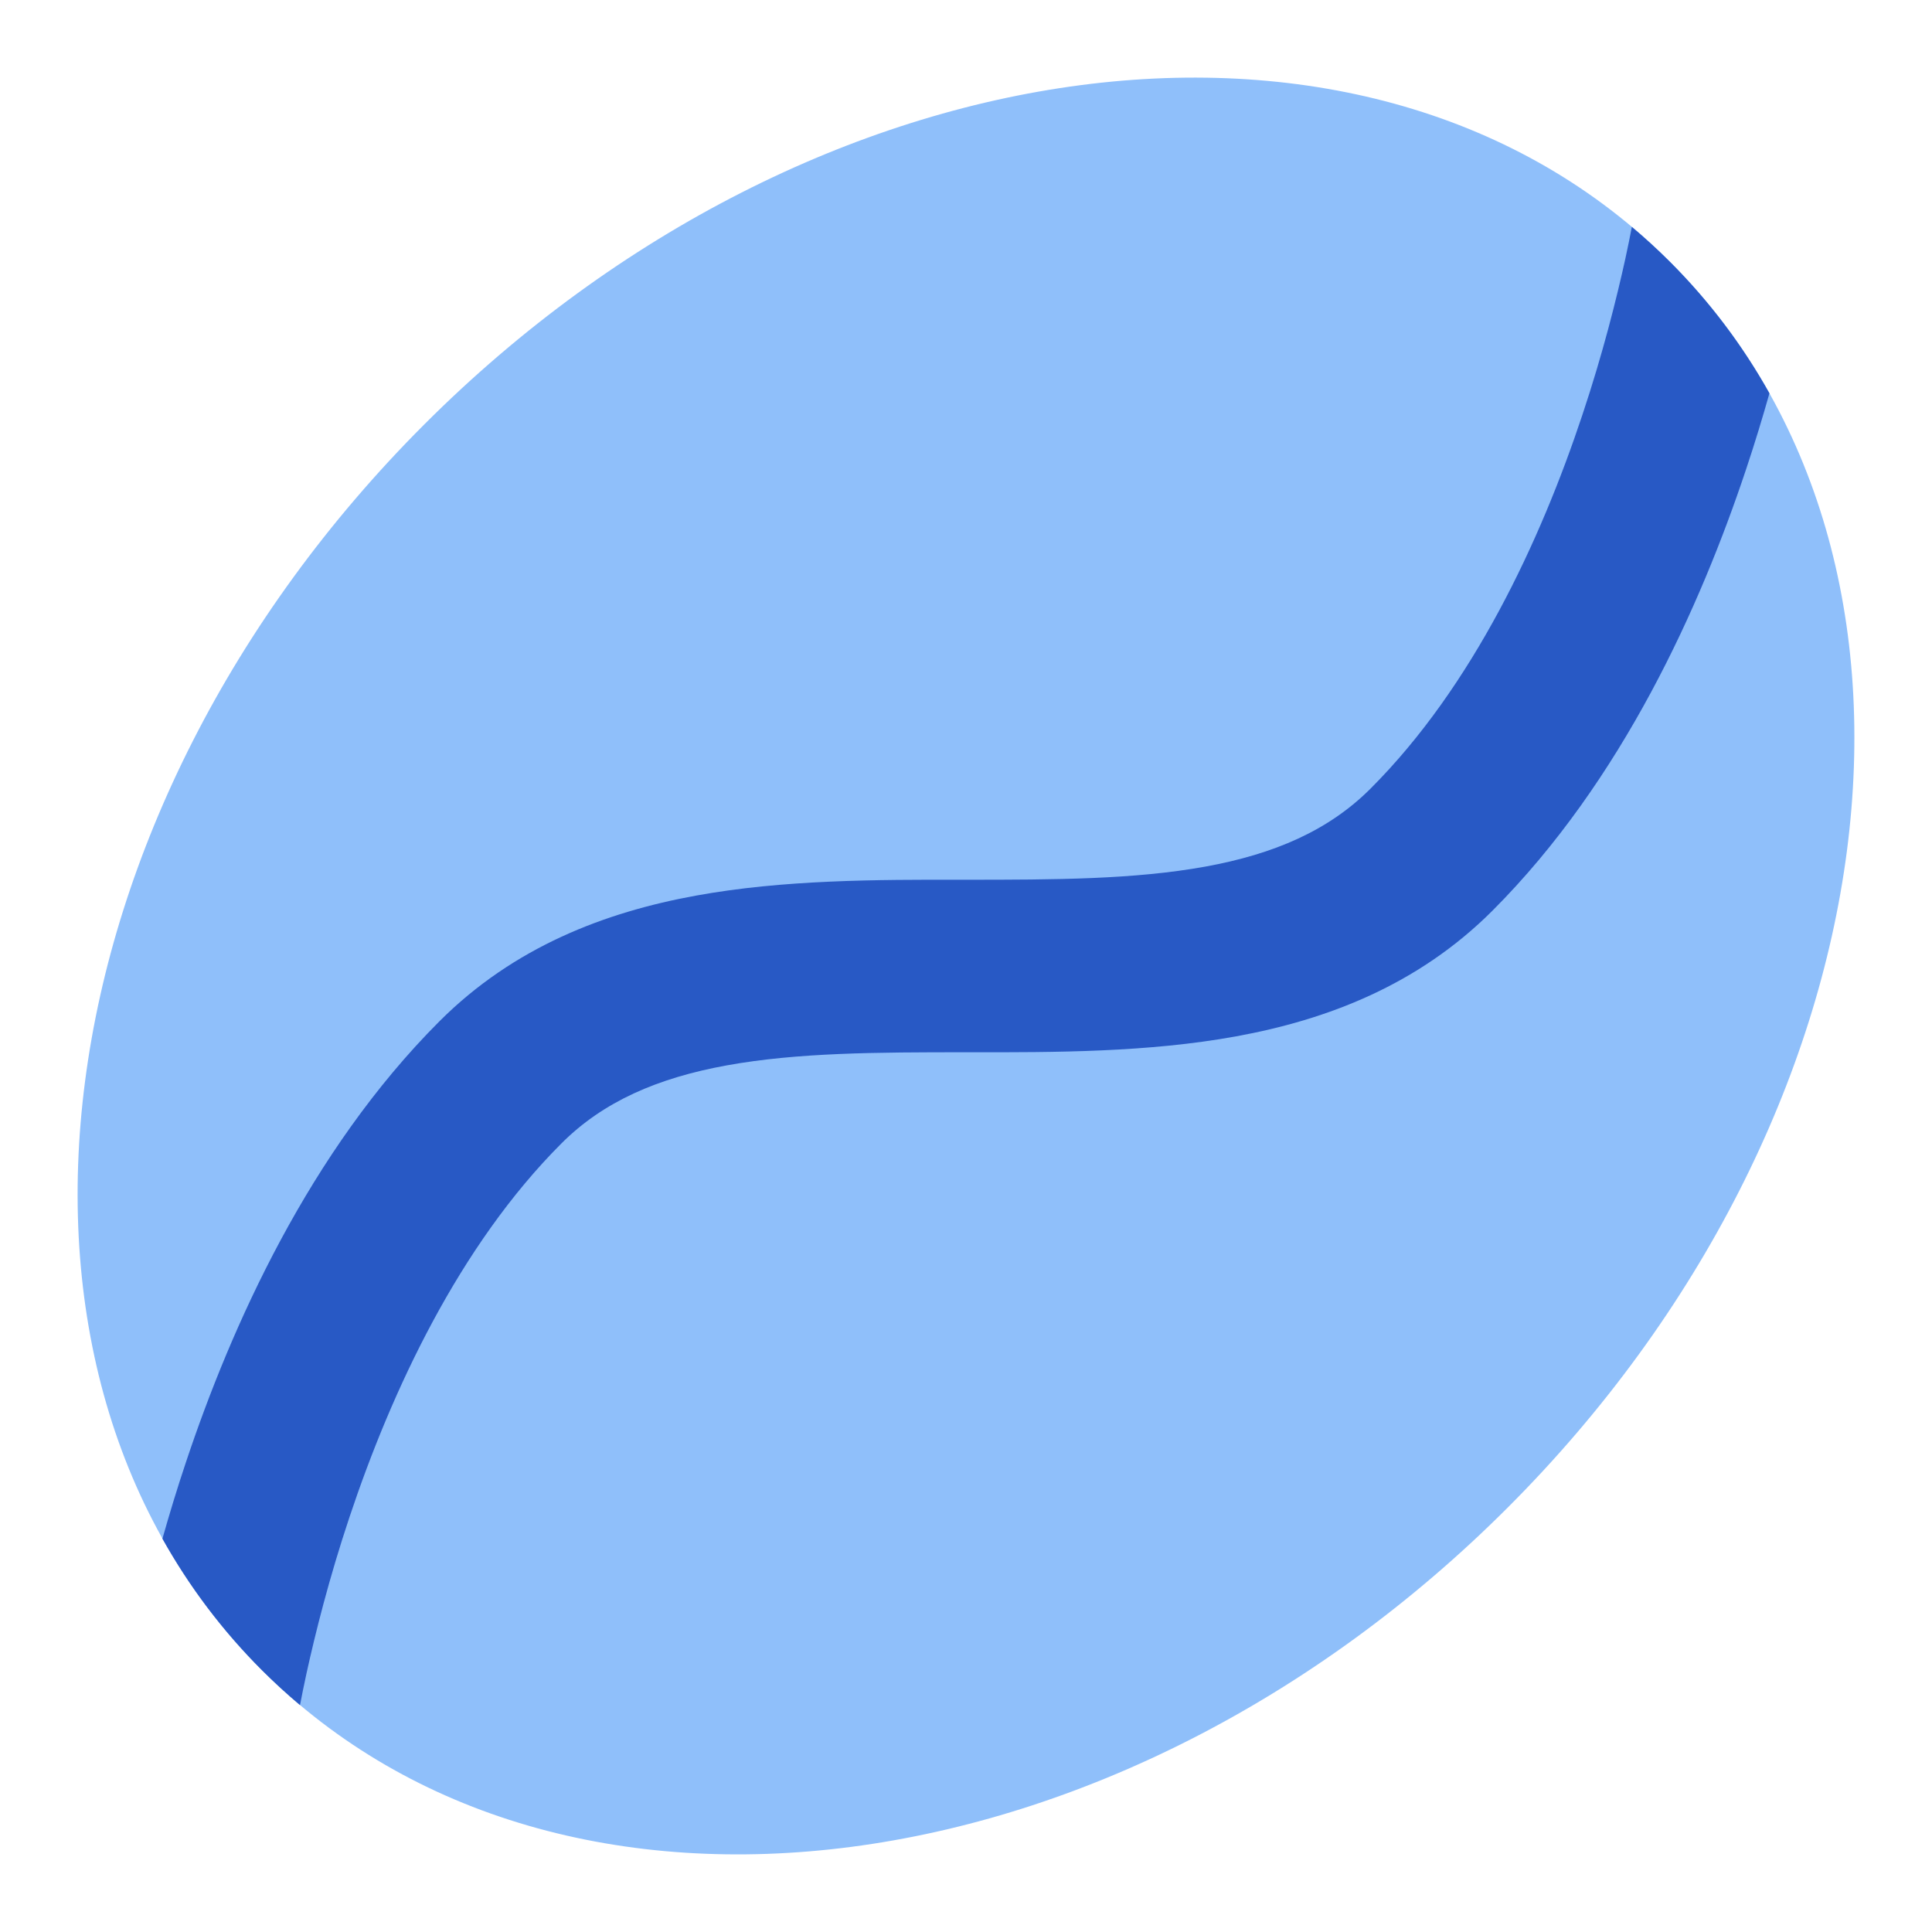 <svg xmlns="http://www.w3.org/2000/svg" fill="none" viewBox="0 0 14 14" id="Coffee-Bean--Streamline-Core"><desc>Coffee Bean Streamline Icon: https://streamlinehq.com</desc><g id="coffee-bean--cook-cooking-nutrition-coffee-bean"><path id="Ellipse 924" fill="#8fbffa" d="M10.925 10.925c-2.818 2.818 -6.859 3.345 -9.027 1.177C-0.27 9.935 0.257 5.893 3.075 3.075 5.893 0.257 9.935 -0.27 12.102 1.898c2.168 2.168 1.641 6.209 -1.177 9.027Z" stroke-width="1"></path><path id="Intersect" fill="#2859c5" fill-rule="evenodd" d="M12.822 2.85c-0.049 0.173 -0.105 0.359 -0.17 0.553 -0.329 0.986 -0.894 2.252 -1.837 3.196 -0.54 0.54 -1.2 0.791 -1.859 0.911 -0.636 0.116 -1.315 0.116 -1.928 0.115h-0L7 7.625c-0.645 0 -1.219 0.002 -1.733 0.095 -0.501 0.091 -0.895 0.262 -1.198 0.565 -0.743 0.743 -1.232 1.796 -1.536 2.707 -0.15 0.449 -0.249 0.848 -0.312 1.134 -0.019 0.088 -0.035 0.166 -0.047 0.23 -0.095 -0.08 -0.188 -0.165 -0.277 -0.254 -0.287 -0.287 -0.527 -0.607 -0.72 -0.952 0.049 -0.173 0.105 -0.359 0.17 -0.553 0.329 -0.986 0.894 -2.252 1.837 -3.196 0.54 -0.54 1.2 -0.791 1.859 -0.911 0.636 -0.116 1.315 -0.116 1.928 -0.115L7 6.375c0.645 0 1.219 -0.002 1.733 -0.095 0.501 -0.091 0.895 -0.262 1.198 -0.565 0.743 -0.743 1.232 -1.796 1.535 -2.707 0.15 -0.449 0.249 -0.848 0.312 -1.134 0.019 -0.088 0.035 -0.166 0.047 -0.23 0.095 0.08 0.188 0.165 0.277 0.254 0.287 0.287 0.527 0.607 0.72 0.952Z" clip-rule="evenodd" stroke-width="1"></path></g></svg>